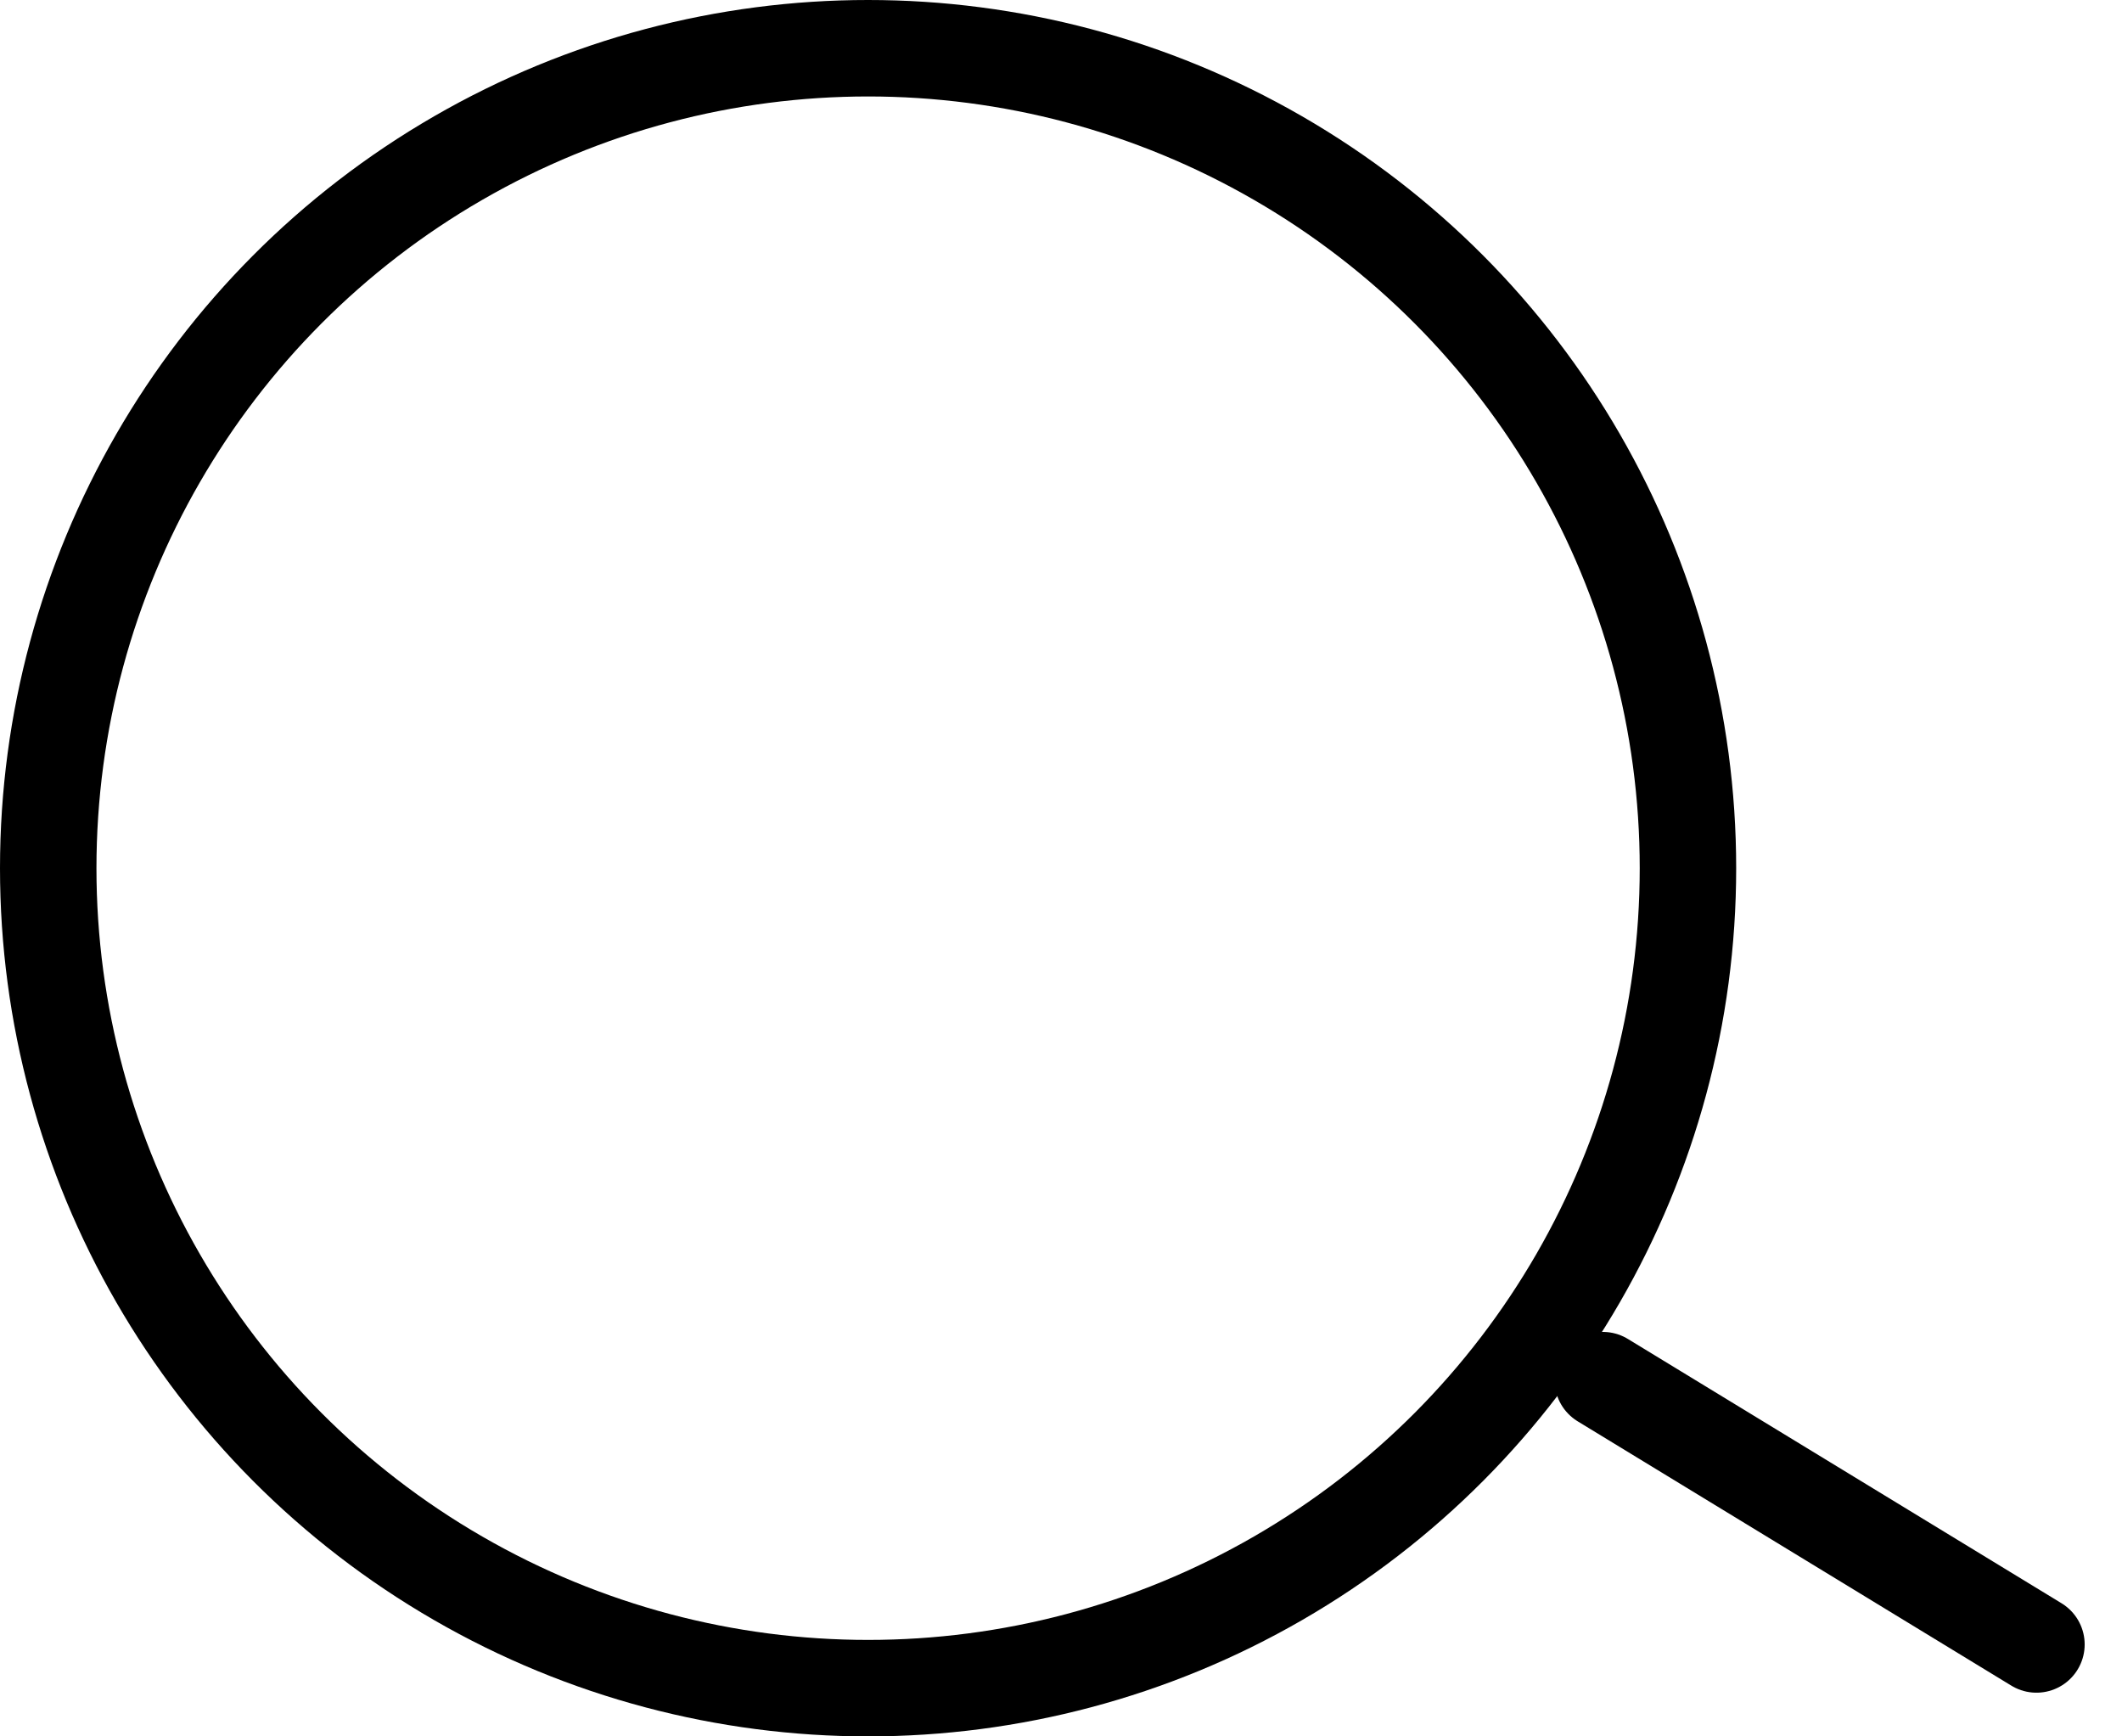 <svg xmlns="http://www.w3.org/2000/svg" width="22" height="18" viewBox="0 0 22 18" fill="none"><circle cx="9" cy="9" r="8.5" stroke="black"></circle><line x1="21.113" y1="17.047" x2="16.617" y2="14.307" stroke="black" stroke-linecap="round"></line></svg>